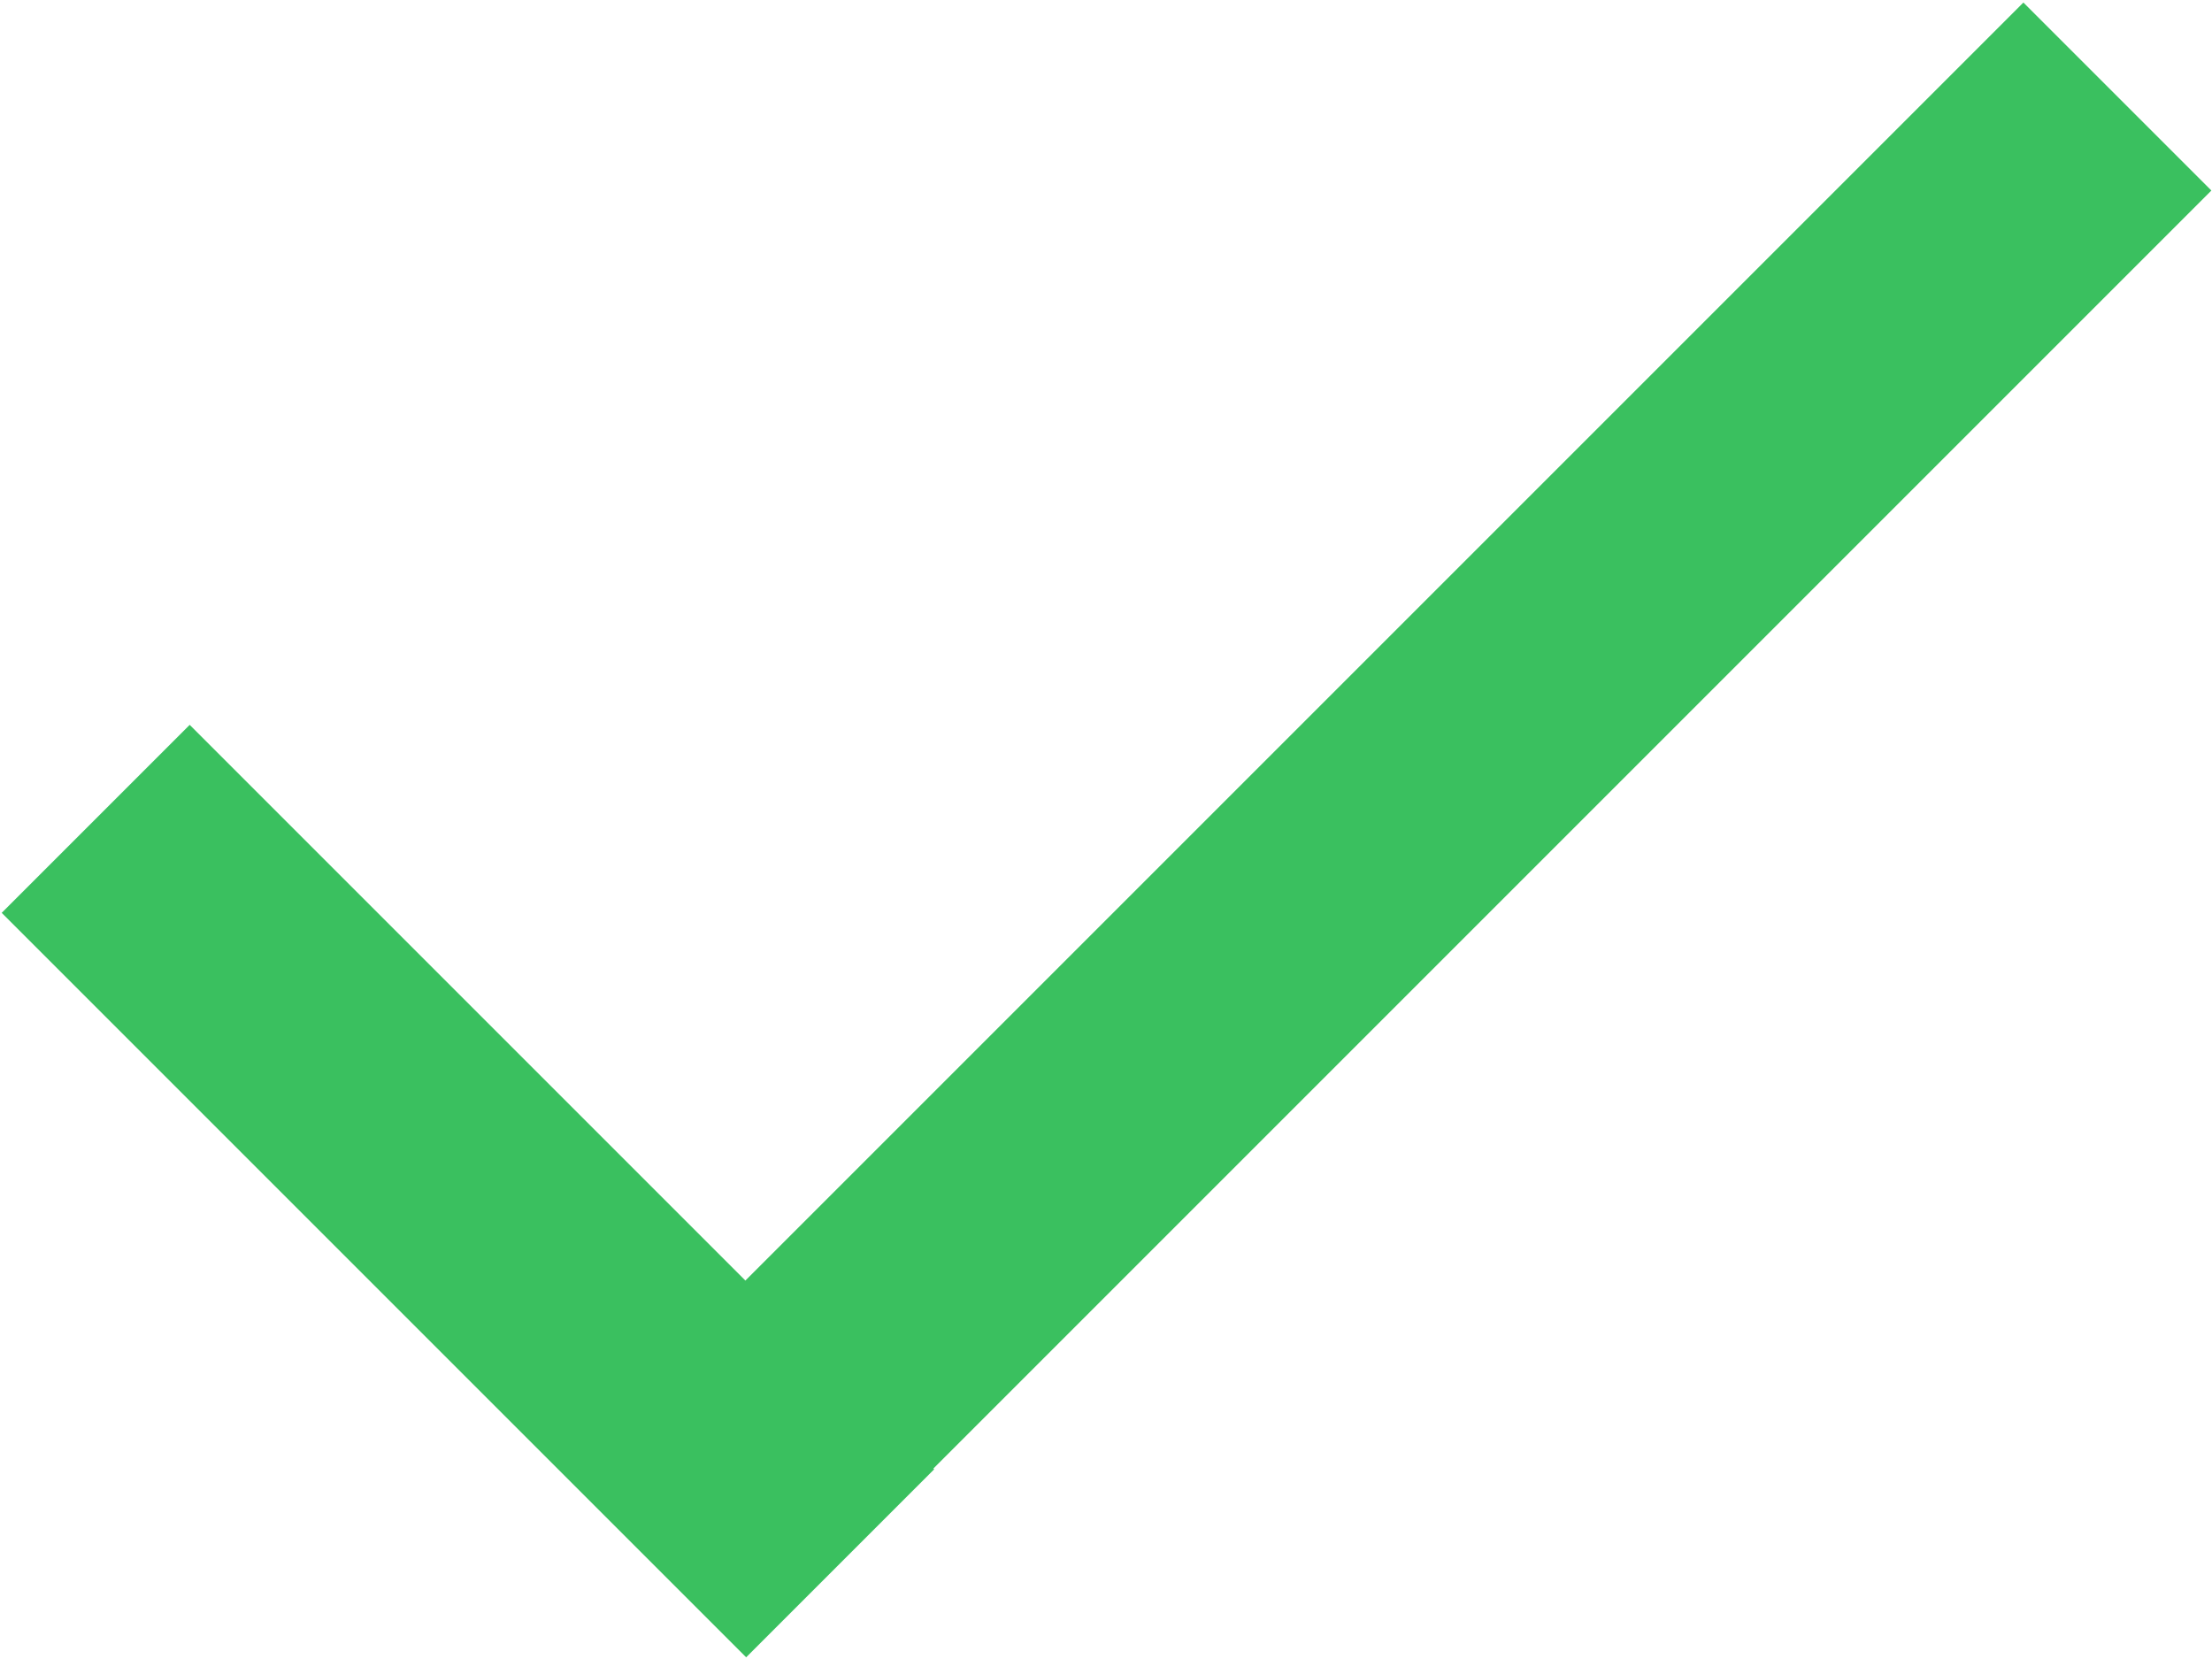 <?xml version="1.0" encoding="UTF-8"?> <svg xmlns="http://www.w3.org/2000/svg" width="416" height="312" viewBox="0 0 416 312" fill="none"><path d="M0.319 171.674L35.674 136.319L175.681 276.326L140.326 311.681L0.319 171.674Z" fill="#3AC05F"></path><path d="M380.531 0.477L415.886 35.832L164.356 287.362L129 252.007L380.531 0.477Z" fill="#3AC05F"></path></svg> 